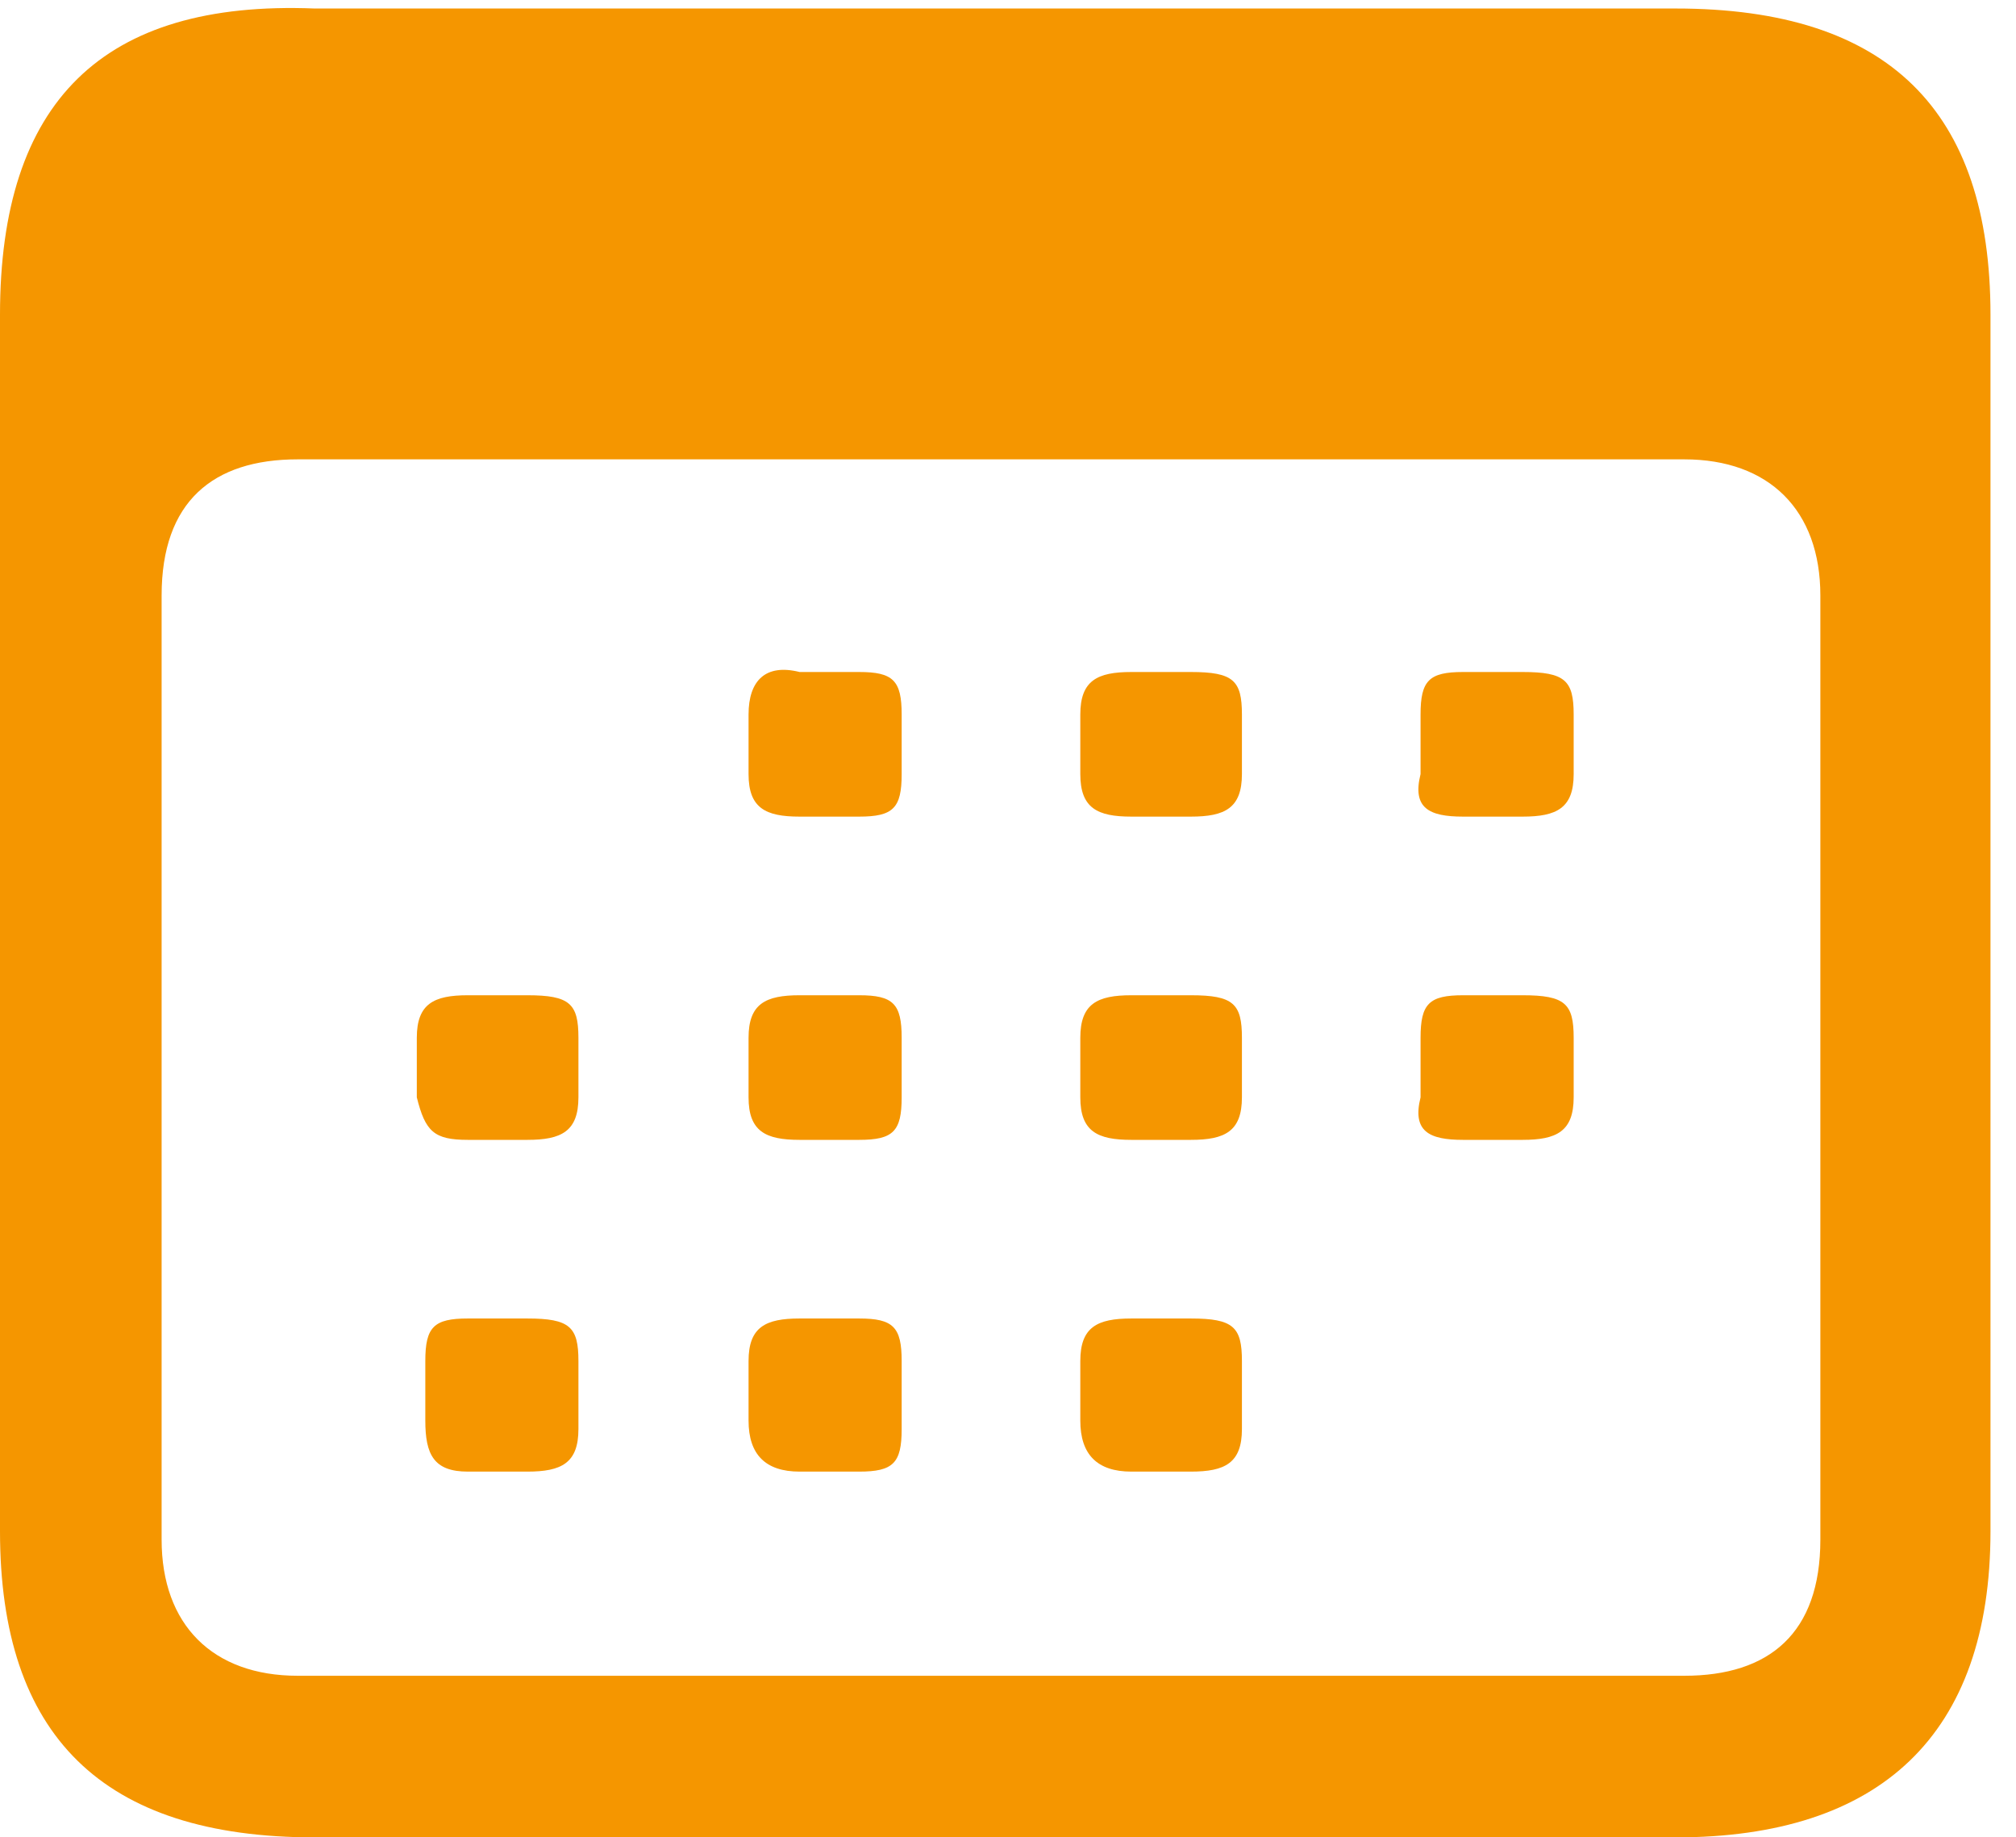 <?xml version="1.0" encoding="utf-8"?>
<!-- Generator: Adobe Illustrator 28.1.0, SVG Export Plug-In . SVG Version: 6.00 Build 0)  -->
<svg version="1.1" id="Ebene_1" xmlns="http://www.w3.org/2000/svg" xmlns:xlink="http://www.w3.org/1999/xlink" x="0px" y="0px"
	 viewBox="0 0 23.7 21.6" style="enable-background:new 0 0 23.7 21.6;" xml:space="preserve">
<style type="text/css">
	.st0{fill:#F59600;fill-opacity:0;}
	.st1{fill:#F59600;fill-opacity:1;}
</style>
<g>
	<rect class="st0" width="23.7" height="21.6"/>
	<path class="st1" d="M3.7,21.6h16c2.4,0,3.7-1.2,3.7-3.6V3.7c0-2.4-1.2-3.6-3.7-3.6h-16C1.2,0,0,1.2,0,3.7V18
		C0,20.4,1.2,21.6,3.7,21.6z M3.5,19.7c-1,0-1.6-0.6-1.6-1.6V7c0-1.1,0.6-1.6,1.6-1.6h16.3c1,0,1.6,0.6,1.6,1.6v11.1
		c0,1.1-0.6,1.6-1.6,1.6H3.5z M9.4,9.6h0.7c0.4,0,0.5-0.1,0.5-0.5V8.4c0-0.4-0.1-0.5-0.5-0.5H9.4C9,7.8,8.8,8,8.8,8.4v0.7
		C8.8,9.5,9,9.6,9.4,9.6z M13.3,9.6H14c0.4,0,0.6-0.1,0.6-0.5V8.4c0-0.4-0.1-0.5-0.6-0.5h-0.7c-0.4,0-0.6,0.1-0.6,0.5v0.7
		C12.7,9.5,12.9,9.6,13.3,9.6z M17.2,9.6h0.7c0.4,0,0.6-0.1,0.6-0.5V8.4c0-0.4-0.1-0.5-0.6-0.5h-0.7c-0.4,0-0.5,0.1-0.5,0.5v0.7
		C16.6,9.5,16.8,9.6,17.2,9.6z M5.5,13.4h0.7c0.4,0,0.6-0.1,0.6-0.5v-0.7c0-0.4-0.1-0.5-0.6-0.5H5.5c-0.4,0-0.6,0.1-0.6,0.5v0.7
		C5,13.3,5.1,13.4,5.5,13.4z M9.4,13.4h0.7c0.4,0,0.5-0.1,0.5-0.5v-0.7c0-0.4-0.1-0.5-0.5-0.5H9.4c-0.4,0-0.6,0.1-0.6,0.5v0.7
		C8.8,13.3,9,13.4,9.4,13.4z M13.3,13.4H14c0.4,0,0.6-0.1,0.6-0.5v-0.7c0-0.4-0.1-0.5-0.6-0.5h-0.7c-0.4,0-0.6,0.1-0.6,0.5v0.7
		C12.7,13.3,12.9,13.4,13.3,13.4z M17.2,13.4h0.7c0.4,0,0.6-0.1,0.6-0.5v-0.7c0-0.4-0.1-0.5-0.6-0.5h-0.7c-0.4,0-0.5,0.1-0.5,0.5
		v0.7C16.6,13.3,16.8,13.4,17.2,13.4z M5.5,17.3h0.7c0.4,0,0.6-0.1,0.6-0.5V16c0-0.4-0.1-0.5-0.6-0.5H5.5C5.1,15.5,5,15.6,5,16v0.7
		C5,17.1,5.1,17.3,5.5,17.3z M9.4,17.3h0.7c0.4,0,0.5-0.1,0.5-0.5V16c0-0.4-0.1-0.5-0.5-0.5H9.4c-0.4,0-0.6,0.1-0.6,0.5v0.7
		C8.8,17.1,9,17.3,9.4,17.3z M13.3,17.3H14c0.4,0,0.6-0.1,0.6-0.5V16c0-0.4-0.1-0.5-0.6-0.5h-0.7c-0.4,0-0.6,0.1-0.6,0.5v0.7
		C12.7,17.1,12.9,17.3,13.3,17.3z"/>
</g>
</svg>
